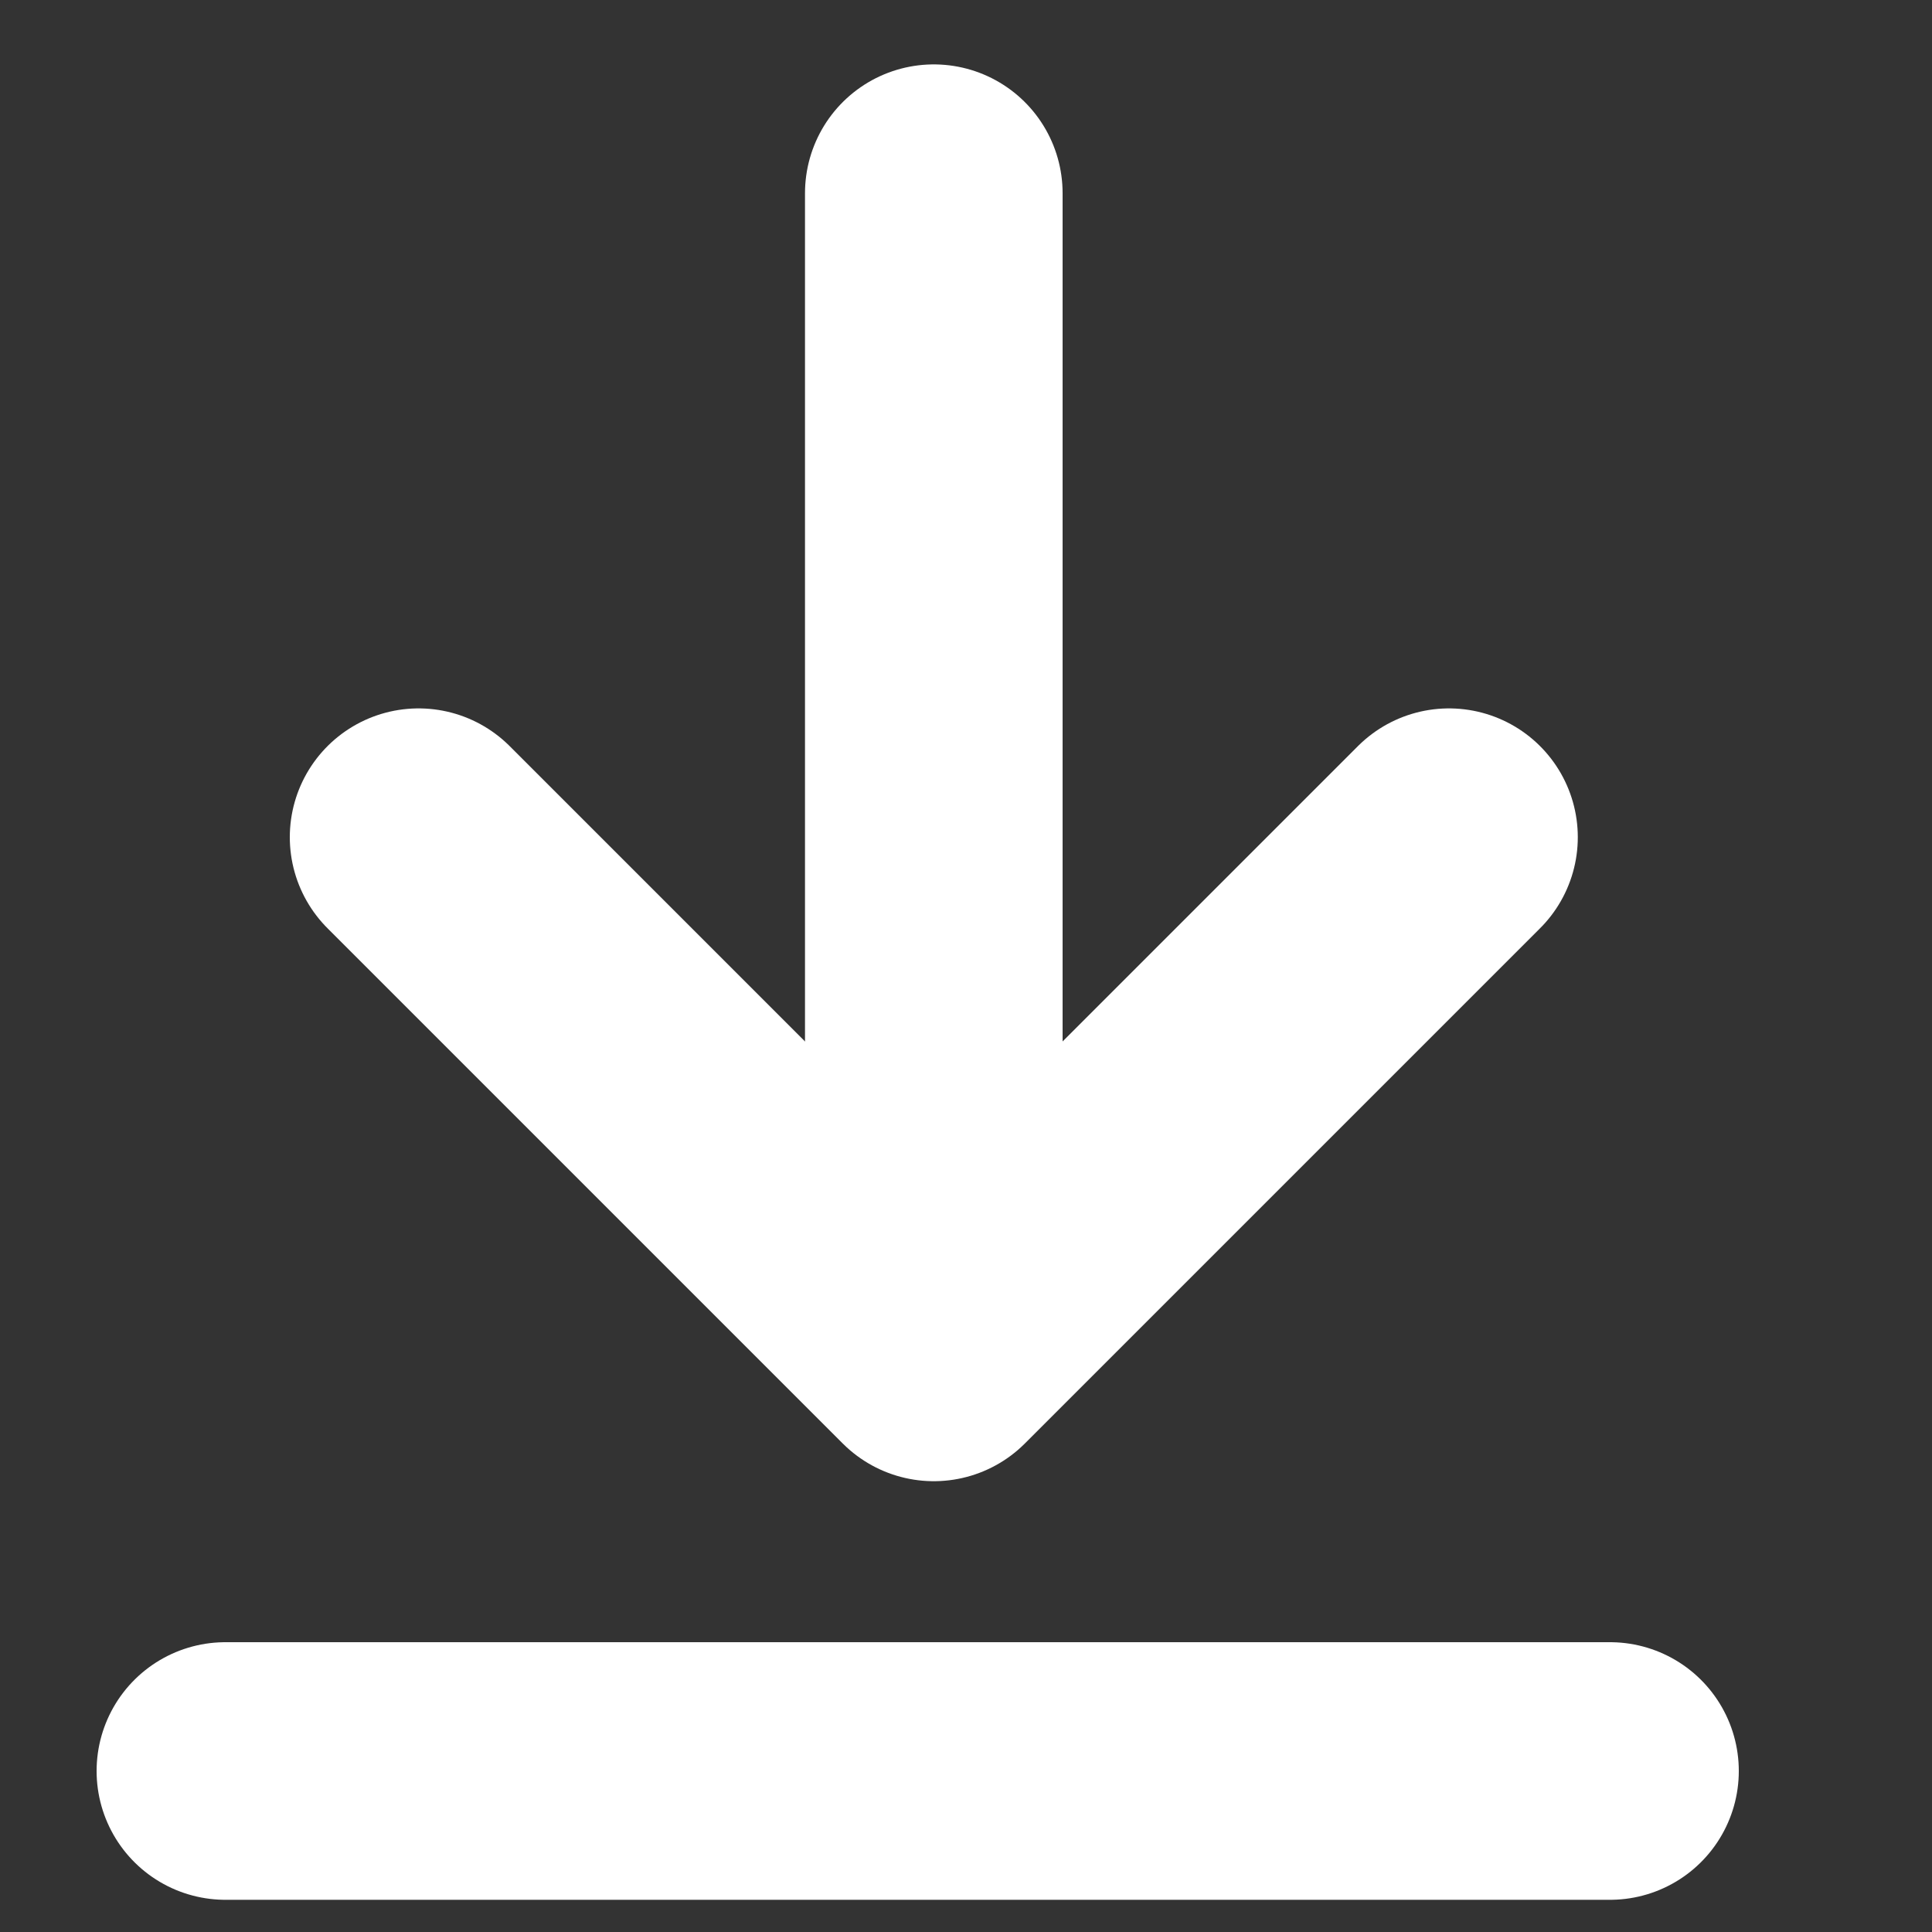 <?xml version="1.0" encoding="UTF-8"?> <svg xmlns="http://www.w3.org/2000/svg" width="30" height="30" viewBox="0 0 30 30" fill="none"><rect x="0" y="0" width="30" height="30" fill="#333333" stroke="none"/> <path d="M14.5 3V19" stroke="white" stroke-width="4" stroke-linecap="round"></path> <path d="M22.5 13L14.5 21L6.5 13" stroke="white" stroke-width="4" stroke-linecap="round" stroke-linejoin="round"></path> <path d="M3.5 27.5H25" stroke="white" stroke-width="4" stroke-linecap="round" stroke-linejoin="round"></path> </svg> 